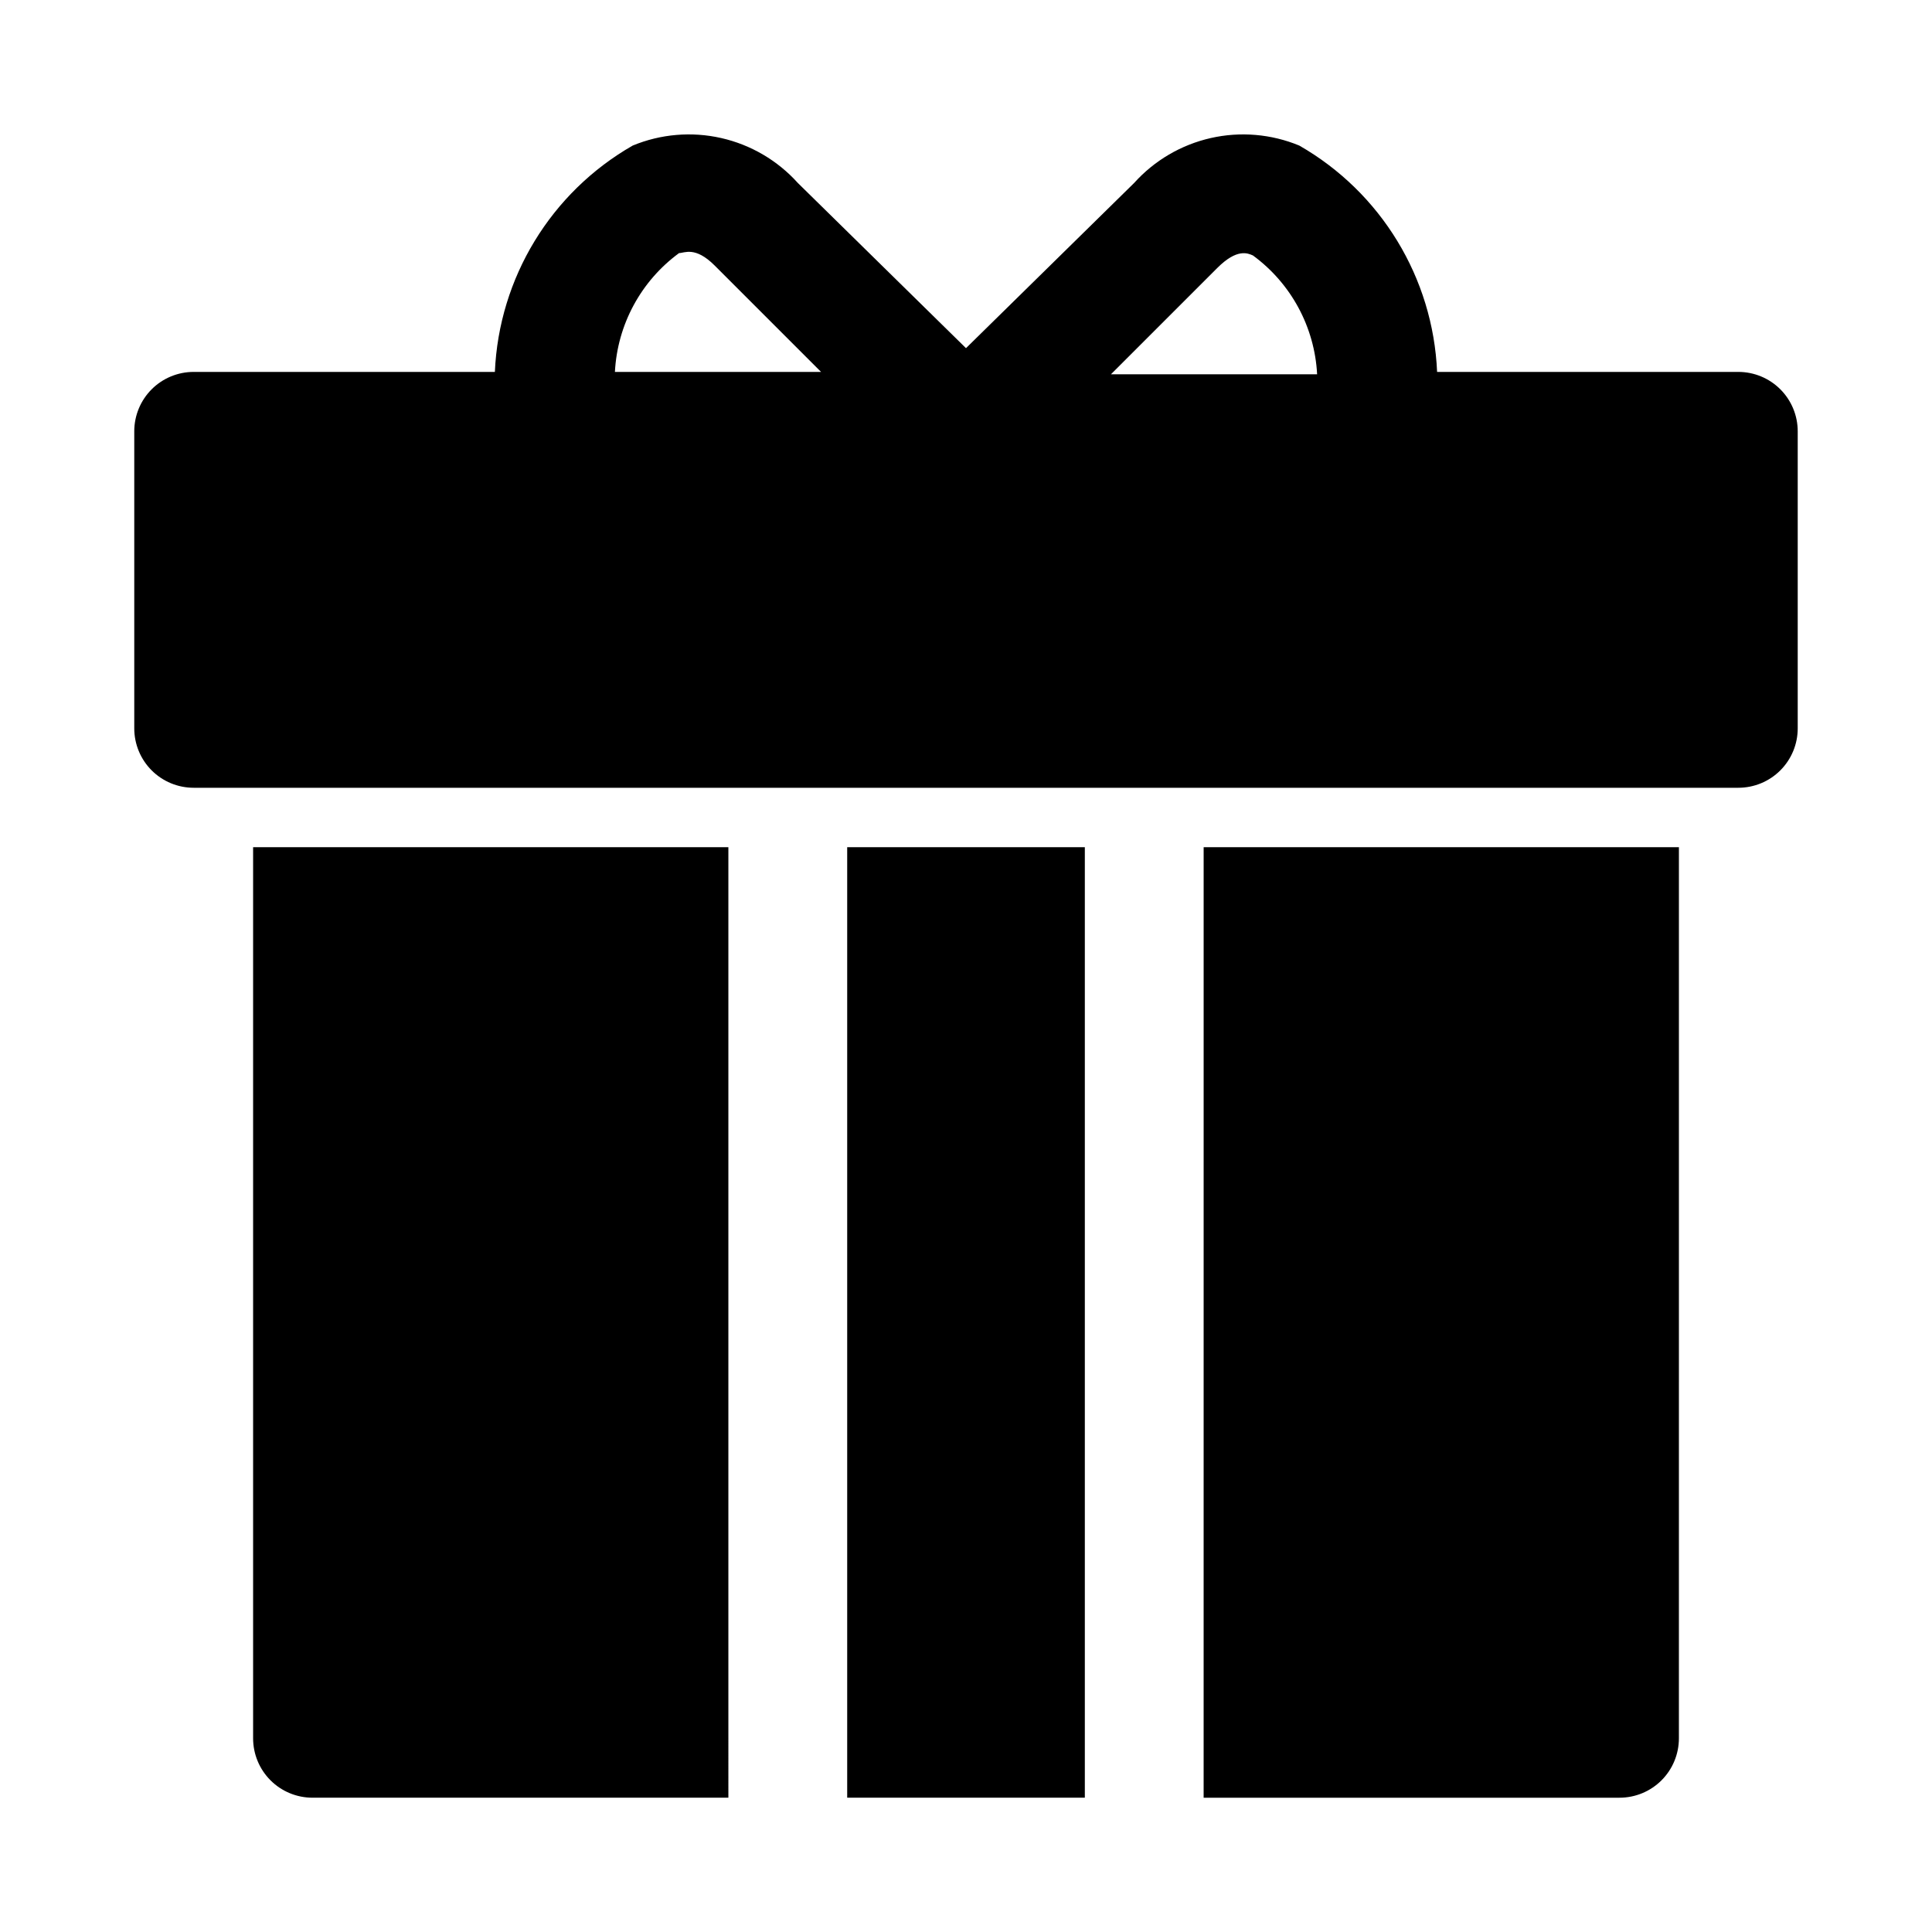 <?xml version="1.0" encoding="UTF-8"?>
<!-- Uploaded to: ICON Repo, www.iconrepo.com, Generator: ICON Repo Mixer Tools -->
<svg fill="#000000" width="800px" height="800px" version="1.1" viewBox="144 144 512 512" xmlns="http://www.w3.org/2000/svg">
 <path d="m604.67 242.56h-79.824c-1.074-24.938-14.863-47.582-36.523-59.984-7.43-3.074-15.625-3.769-23.461-1.992-7.836 1.777-14.934 5.938-20.309 11.91l-44.555 43.77-44.559-43.77c-5.375-5.973-12.469-10.133-20.309-11.91-7.836-1.777-16.031-1.082-23.457 1.992-21.664 12.402-35.449 35.047-36.527 59.984h-79.824c-4.176 0-8.18 1.656-11.133 4.609-2.949 2.953-4.609 6.957-4.609 11.133v78.723c0 4.176 1.66 8.18 4.609 11.133 2.953 2.953 6.957 4.609 11.133 4.609h409.35c4.176 0 8.18-1.656 11.133-4.609 2.953-2.953 4.609-6.957 4.609-11.133v-78.723c0-4.176-1.656-8.18-4.609-11.133-2.953-2.953-6.957-4.609-11.133-4.609zm-138.07-27.551c5.195-5.195 8.031-3.938 9.445-3.305v-0.004c10.109 7.41 16.352 18.973 17.004 31.488h-54.633zm-142.64-3.938c1.418 0 4.25-1.891 9.445 3.305l28.184 28.184h-54.629c0.648-12.52 6.891-24.078 17-31.488zm139.02 157.44h125.95l-0.004 236.16c0 4.176-1.656 8.18-4.609 11.133-2.953 2.953-6.957 4.609-11.133 4.609h-110.21v-1.73zm-31.488 250.17v1.73h-62.977v-1.73-250.17h62.977zm-94.465 0v1.73h-110.21c-4.176 0-8.18-1.656-11.133-4.609-2.949-2.953-4.609-6.957-4.609-11.133v-236.16h125.95z"/>
</svg>